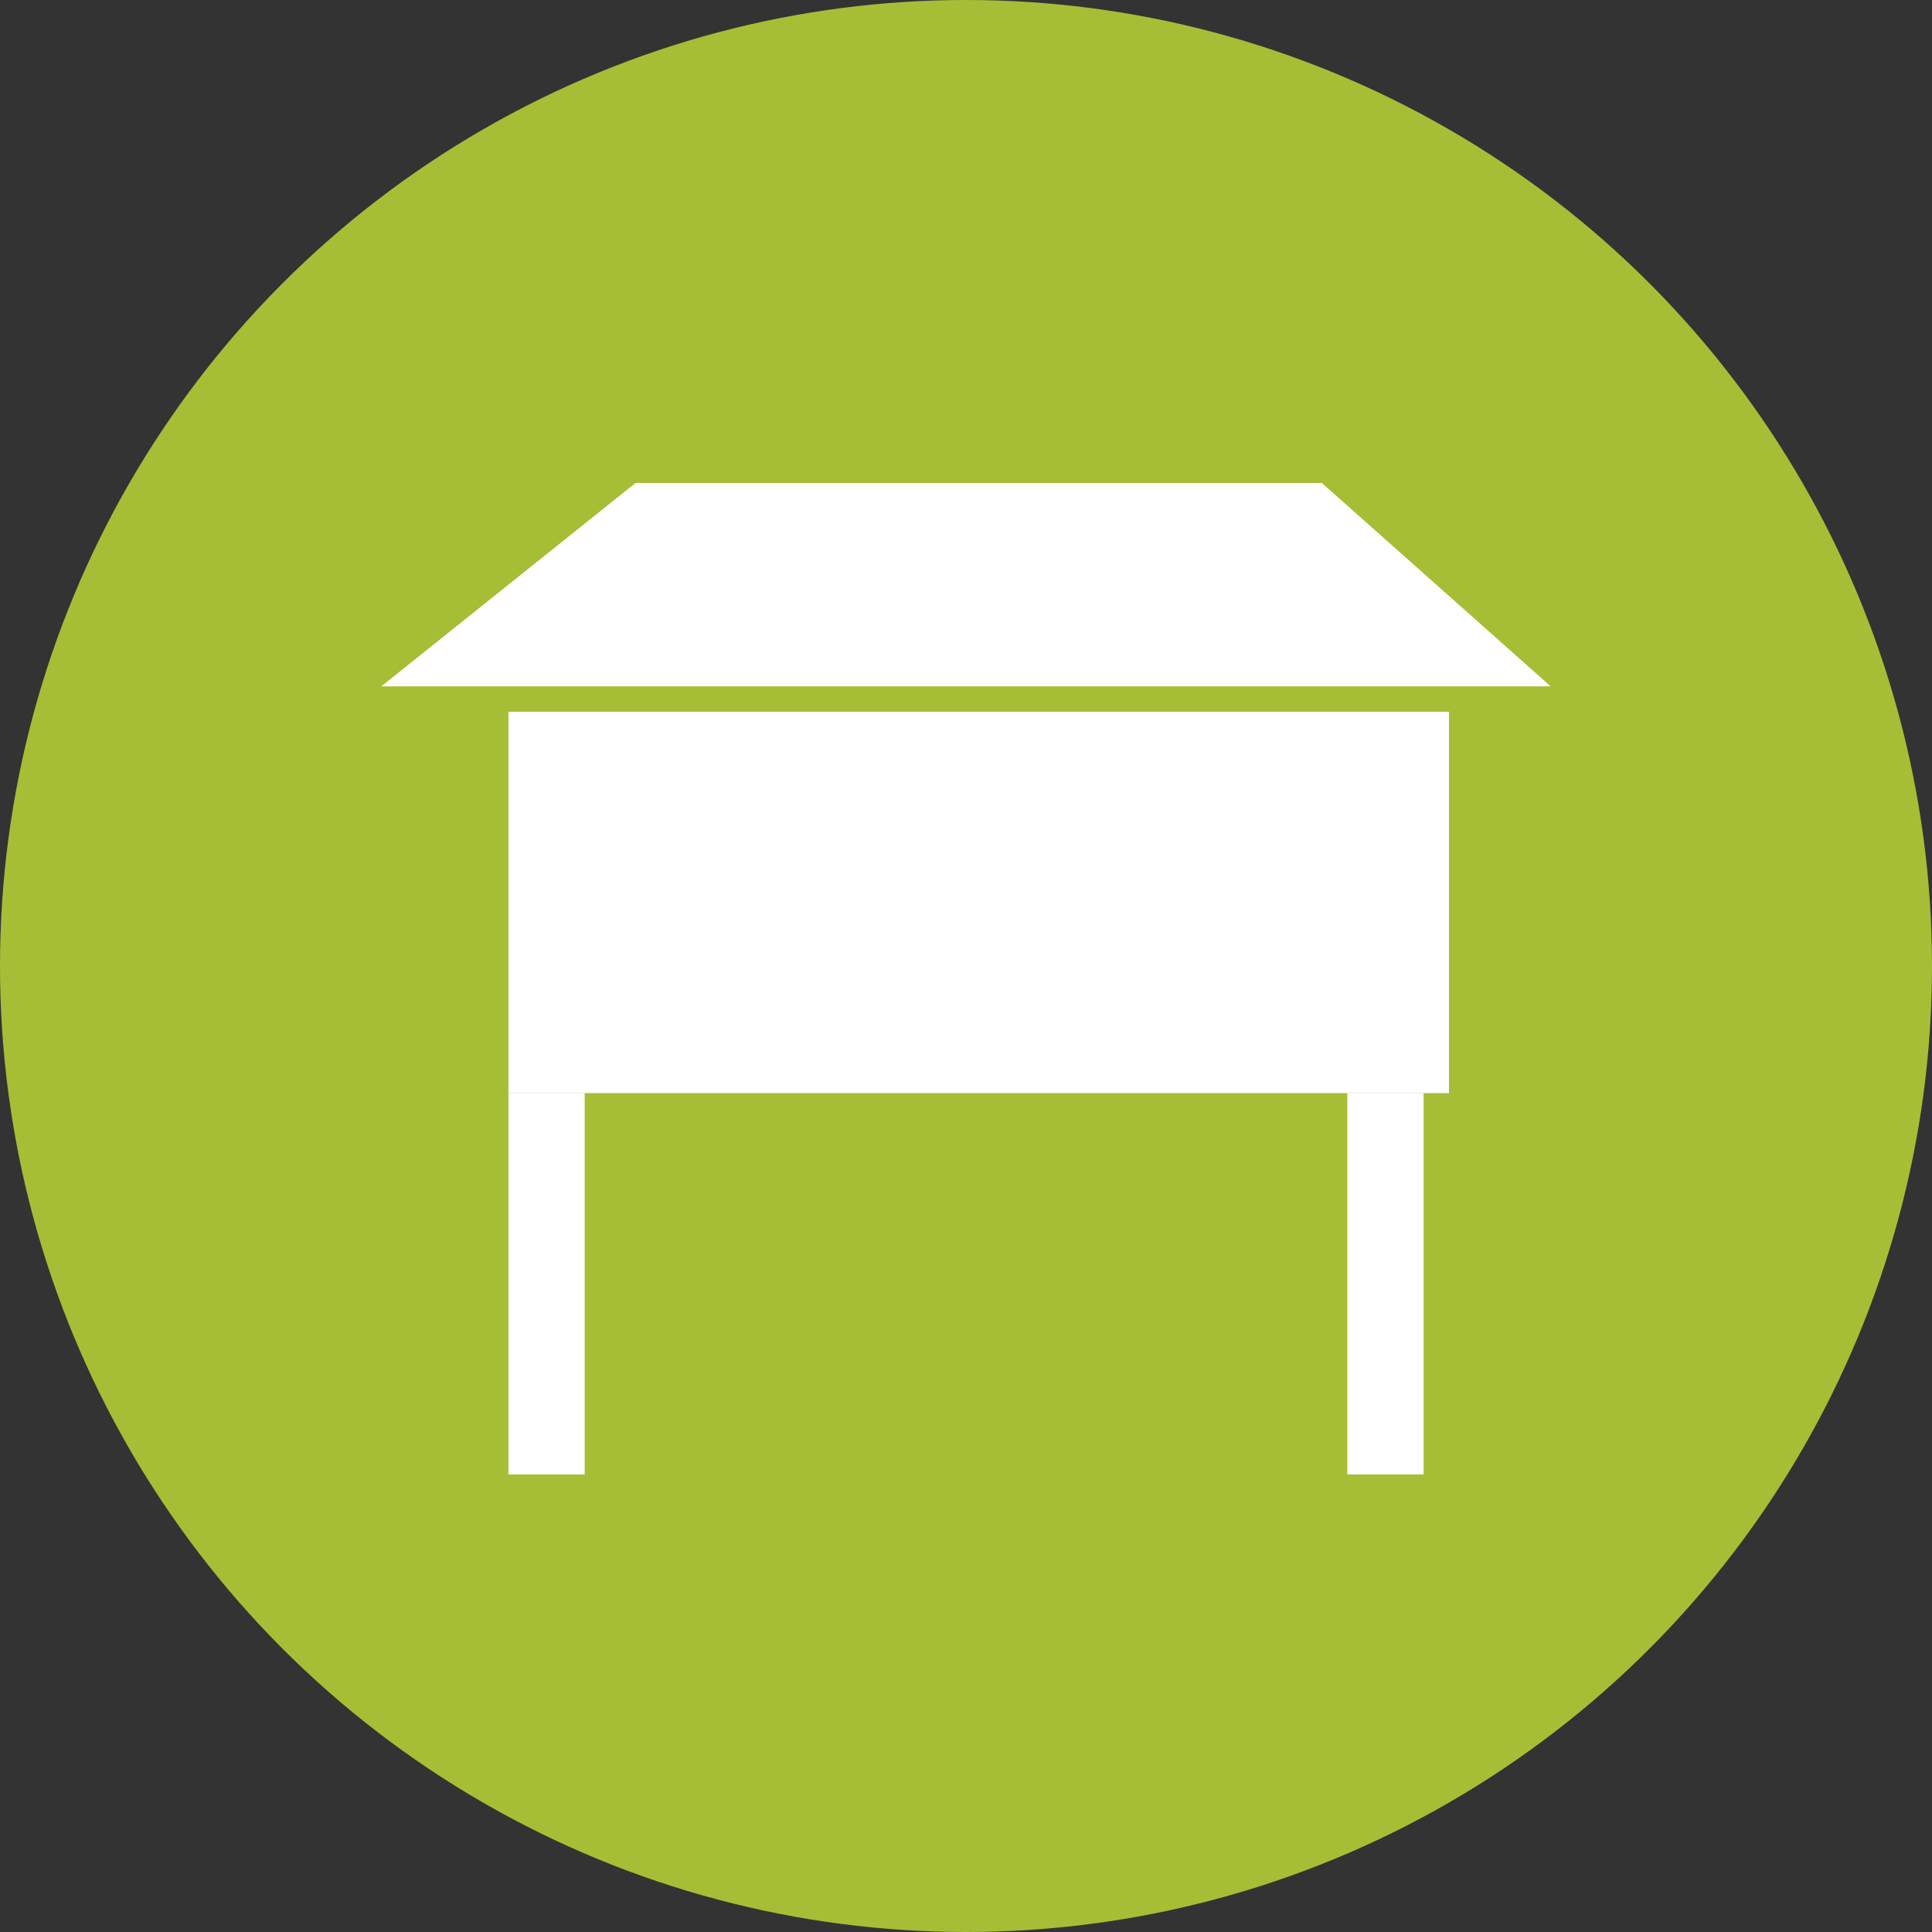 <?xml version="1.0" encoding="UTF-8"?>
<!DOCTYPE svg PUBLIC "-//W3C//DTD SVG 1.1//EN" "http://www.w3.org/Graphics/SVG/1.1/DTD/svg11.dtd">
<!-- Creator: CorelDRAW 2020 (64-Bit) -->
<svg xmlns="http://www.w3.org/2000/svg" xml:space="preserve" width="58px" height="58px" version="1.1" style="shape-rendering:geometricPrecision; text-rendering:geometricPrecision; image-rendering:optimizeQuality; fill-rule:evenodd; clip-rule:evenodd"
viewBox="0 0 0.76 0.76"
 xmlns:xlink="http://www.w3.org/1999/xlink"
 xmlns:xodm="http://www.corel.com/coreldraw/odm/2003">
 <rect x="0" y="0" width="0.76" height="0.76" fill="#333333" stroke="none"/>
 <defs>
  <style type="text/css">
   <![CDATA[
    .fil0 {fill:#A6BE35}
    .fil1 {fill:white}
   ]]>
  </style>
 </defs>
 <g id="Layer_x0020_1">
  <circle class="fil0" cx="0.38" cy="0.38" r="0.38"/>
  <g id="_1386649366112">
   <rect class="fil1" x="0.2" y="0.28" width="0.37" height="0.15"/>
   <rect class="fil1" x="0.2" y="0.43" width="0.03" height="0.15"/>
   <rect class="fil1" x="0.53" y="0.43" width="0.03" height="0.15"/>
   <polygon class="fil1" points="0.15,0.27 0.61,0.27 0.52,0.19 0.25,0.19 "/>
  </g>
 </g>
</svg>

